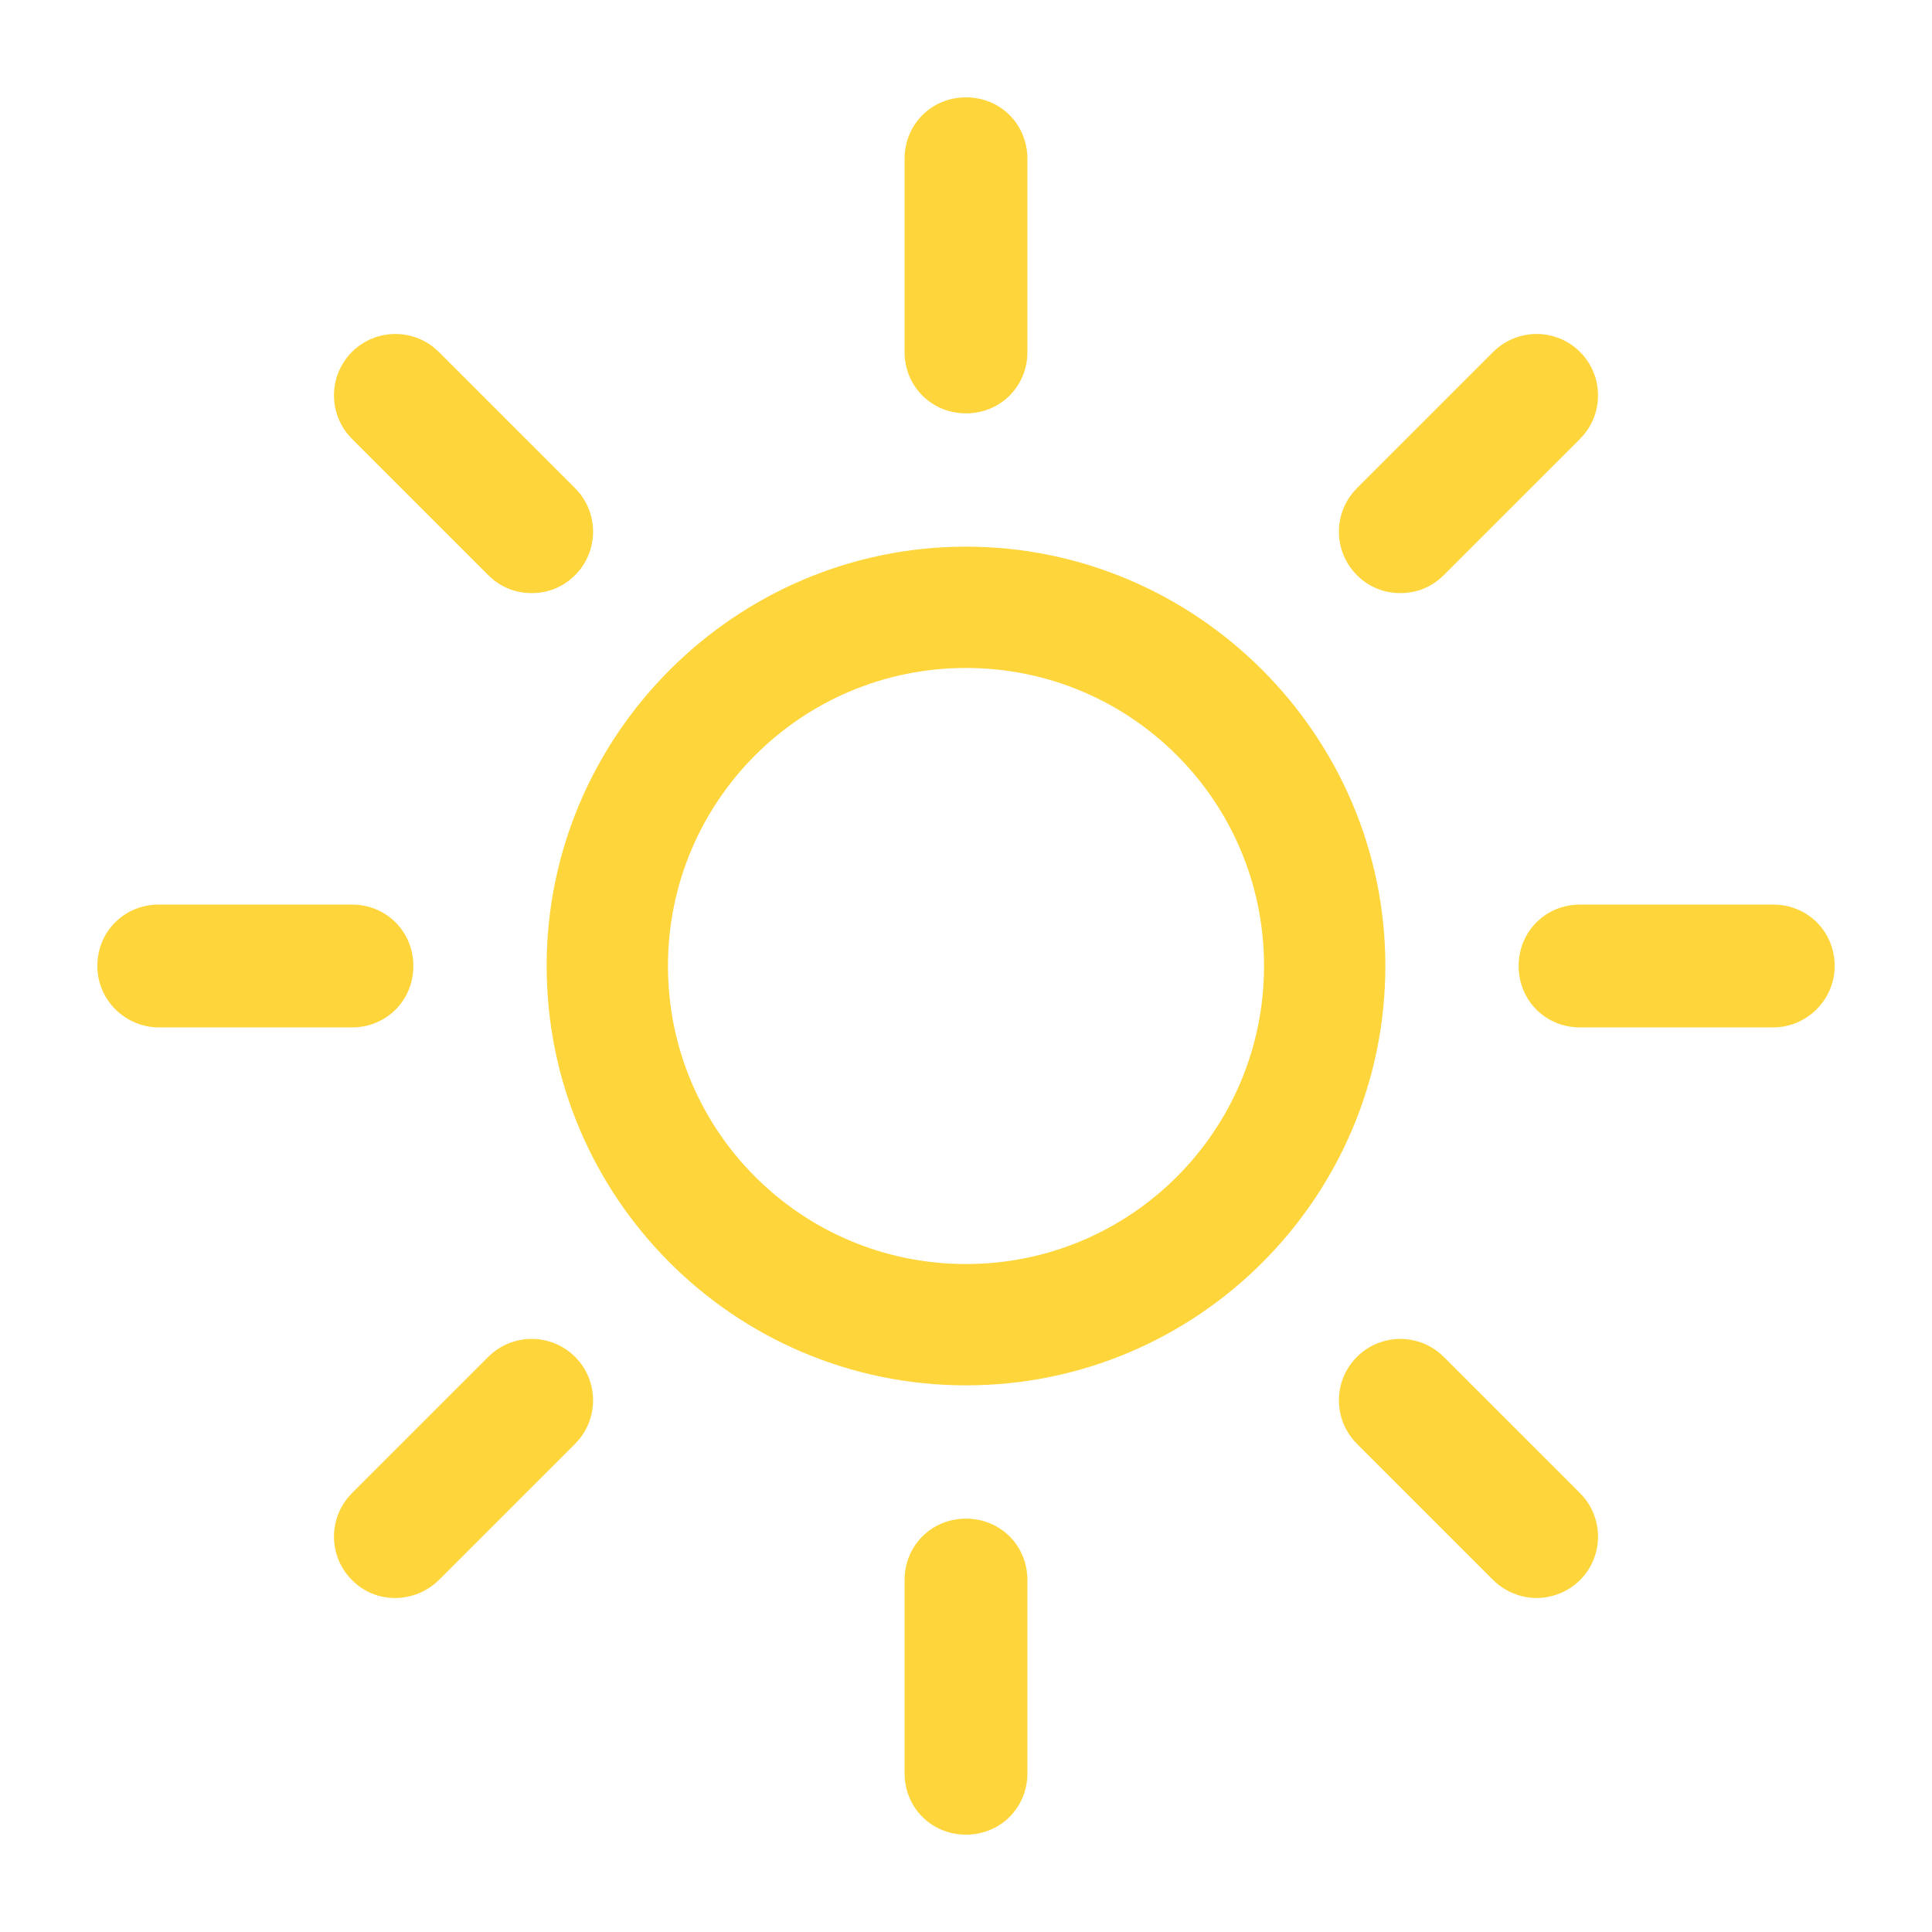 <?xml version="1.0" encoding="utf-8"?>
<!-- Generator: Adobe Illustrator 19.2.1, SVG Export Plug-In . SVG Version: 6.00 Build 0)  -->
<svg version="1.1" id="Ebene_1" xmlns="http://www.w3.org/2000/svg" xmlns:xlink="http://www.w3.org/1999/xlink" x="0px" y="0px"
	 viewBox="0 0 129 129" style="enable-background:new 0 0 129 129;" xml:space="preserve">
<style type="text/css">
	.st0{fill:#FED53A;}
</style>
<g>
	<g>
		<path class="st0" d="M64.5,92.5c15.5,0,28-12.6,28-28s-12.6-28-28-28s-28,12.6-28,28S49,92.5,64.5,92.5z M64.5,44.6
			c11,0,19.9,8.9,19.9,19.9s-8.9,19.9-19.9,19.9s-19.9-8.9-19.9-19.9S53.5,44.6,64.5,44.6z"/>
		<path class="st0" d="M68.6,23.5V10.6c0-2.3-1.8-4.1-4.1-4.1s-4.1,1.8-4.1,4.1v12.9c0,2.3,1.8,4.1,4.1,4.1
			C66.8,27.6,68.6,25.8,68.6,23.5z"/>
		<path class="st0" d="M60.4,105.5v12.9c0,2.3,1.8,4.1,4.1,4.1c2.3,0,4.1-1.8,4.1-4.1v-12.9c0-2.3-1.8-4.1-4.1-4.1
			S60.4,103.2,60.4,105.5z"/>
		<path class="st0" d="M96.4,38.4l9.1-9.1c1.6-1.6,1.6-4.2,0-5.8c-1.6-1.6-4.2-1.6-5.8,0l-9.1,9.1c-1.6,1.6-1.6,4.2,0,5.8
			c0.8,0.8,1.8,1.2,2.9,1.2S95.6,39.2,96.4,38.4z"/>
		<path class="st0" d="M23.5,105.5c0.8,0.8,1.8,1.2,2.9,1.2c1,0,2.1-0.4,2.9-1.2l9.1-9.1c1.6-1.6,1.6-4.2,0-5.8
			c-1.6-1.6-4.2-1.6-5.8,0l-9.1,9.1C21.9,101.3,21.9,103.9,23.5,105.5z"/>
		<path class="st0" d="M122.5,64.5c0-2.3-1.8-4.1-4.1-4.1h-12.9c-2.3,0-4.1,1.8-4.1,4.1s1.8,4.1,4.1,4.1h12.9
			C120.6,68.6,122.5,66.8,122.5,64.5z"/>
		<path class="st0" d="M10.6,68.6h12.9c2.3,0,4.1-1.8,4.1-4.1c0-2.3-1.8-4.1-4.1-4.1H10.6c-2.3,0-4.1,1.8-4.1,4.1
			C6.5,66.8,8.4,68.6,10.6,68.6z"/>
		<path class="st0" d="M102.6,106.7c1,0,2.1-0.4,2.9-1.2c1.6-1.6,1.6-4.2,0-5.8l-9.1-9.1c-1.6-1.6-4.2-1.6-5.8,0
			c-1.6,1.6-1.6,4.2,0,5.8l9.1,9.1C100.5,106.3,101.6,106.7,102.6,106.7z"/>
		<path class="st0" d="M38.4,38.4c1.6-1.6,1.6-4.2,0-5.8l-9.1-9.1c-1.6-1.6-4.2-1.6-5.8,0c-1.6,1.6-1.6,4.2,0,5.8l9.1,9.1
			c0.8,0.8,1.8,1.2,2.9,1.2S37.6,39.2,38.4,38.4z"/>
	</g>
</g>
</svg>
